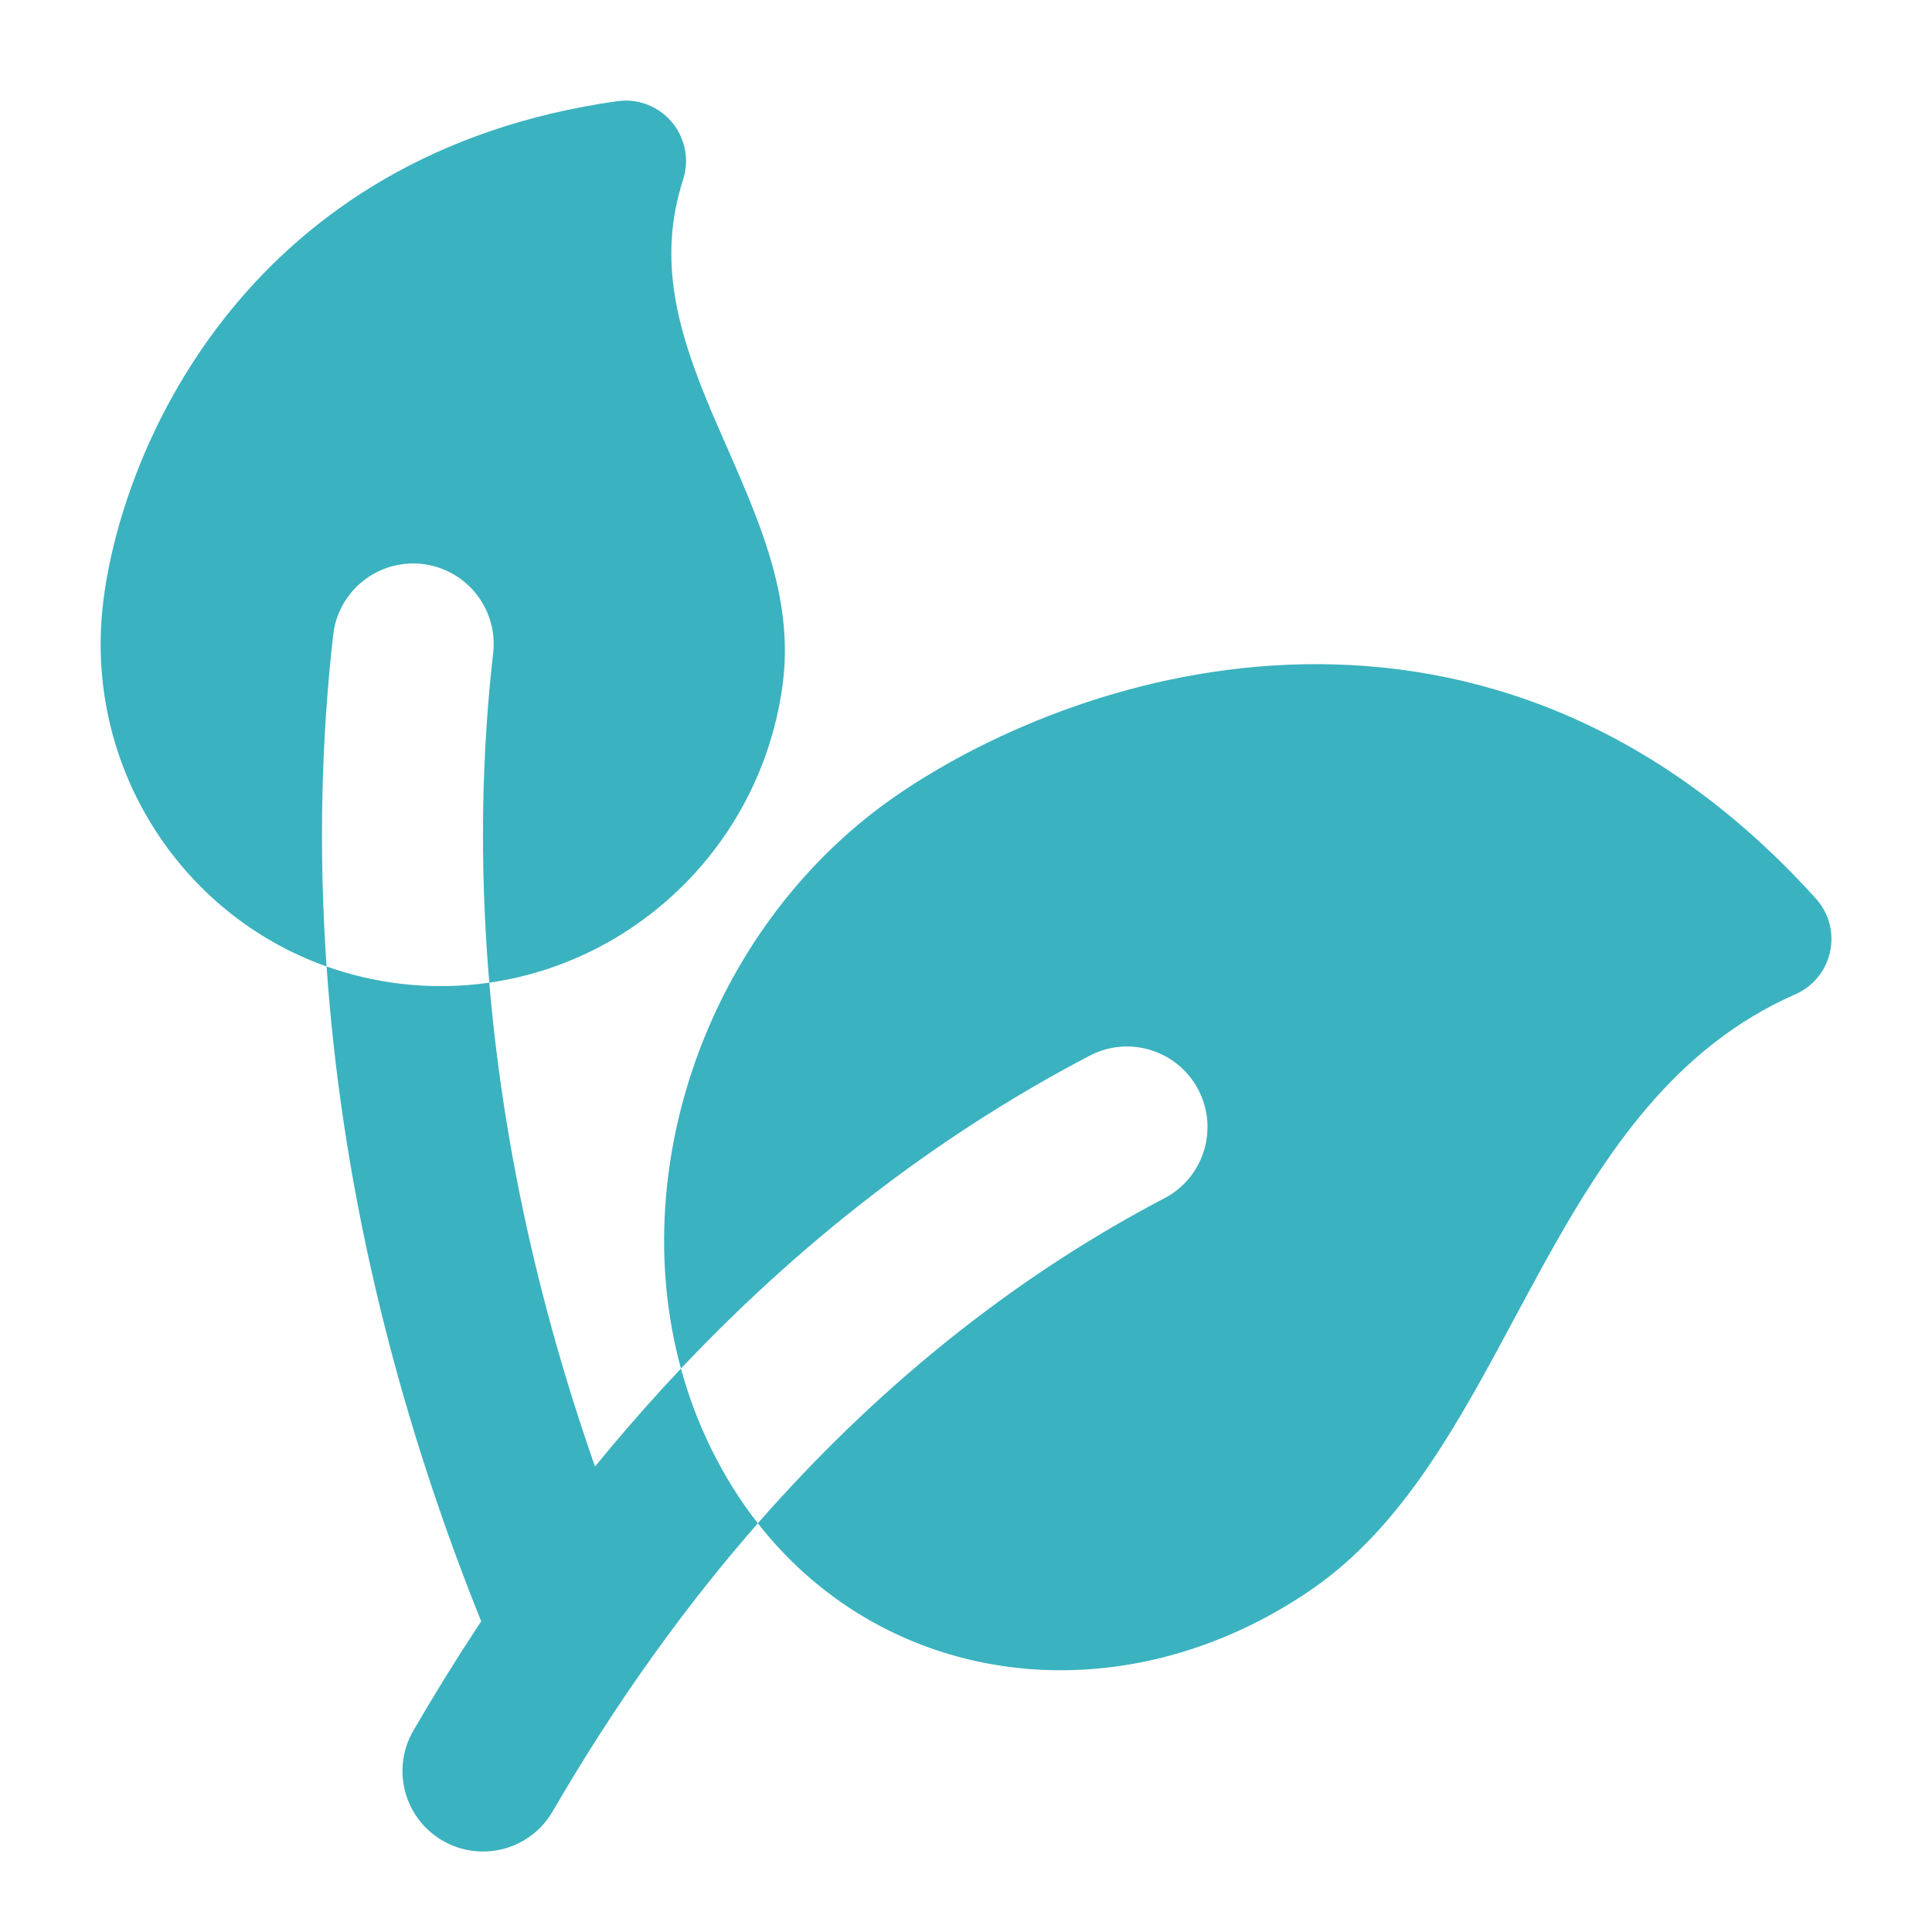 <svg xmlns="http://www.w3.org/2000/svg" viewBox="0 0 24 24" width="24" height="24" color="#3bb2bf" fill="none">
    <path fill-rule="evenodd" clip-rule="evenodd" d="M4.057 12.006C4.231 14.518 4.825 17.344 6.075 20.381C6.285 20.891 6.87 21.135 7.381 20.925C7.891 20.715 8.135 20.13 7.925 19.619C6.816 16.925 6.267 14.428 6.078 12.207C5.72 12.259 5.349 12.265 4.972 12.22C4.653 12.182 4.347 12.109 4.057 12.006Z" fill="currentColor" />
    <path fill-rule="evenodd" clip-rule="evenodd" d="M8.486 2.23C8.565 1.984 8.513 1.715 8.346 1.517C8.18 1.319 7.924 1.221 7.668 1.257C3.117 1.898 1.534 5.488 1.285 7.455C1.028 9.48 2.219 11.353 4.057 12.006C3.953 10.516 3.997 9.136 4.139 7.887C4.201 7.338 4.697 6.944 5.246 7.006C5.794 7.069 6.189 7.564 6.126 8.113C5.987 9.335 5.951 10.708 6.078 12.207C7.945 11.939 9.477 10.438 9.726 8.475C9.807 7.83 9.674 7.225 9.489 6.685C9.36 6.306 9.185 5.908 9.023 5.538L9.023 5.538L9.023 5.538C8.962 5.399 8.903 5.264 8.848 5.136C8.424 4.135 8.159 3.244 8.486 2.23Z" fill="currentColor" />
    <path fill-rule="evenodd" clip-rule="evenodd" d="M8.459 17.001C7.288 18.241 6.163 19.727 5.135 21.498C4.858 21.976 5.02 22.588 5.498 22.865C5.976 23.142 6.588 22.98 6.865 22.502C7.667 21.121 8.526 19.937 9.414 18.923C9.196 18.645 9.002 18.337 8.836 17.999C8.677 17.676 8.552 17.342 8.459 17.001Z" fill="currentColor" />
    <path fill-rule="evenodd" clip-rule="evenodd" d="M22.558 11.163C20.558 8.947 18.27 8.211 16.186 8.252C14.135 8.291 12.318 9.08 11.171 9.858C8.867 11.422 7.756 14.423 8.459 17.001C10.103 15.26 11.84 14.001 13.537 13.114C14.026 12.858 14.63 13.047 14.886 13.537C15.142 14.026 14.953 14.631 14.463 14.886C12.799 15.757 11.056 17.048 9.414 18.923C11.024 20.979 13.922 21.355 16.268 19.762C16.973 19.284 17.497 18.616 17.936 17.923C18.248 17.432 18.542 16.883 18.827 16.351L18.827 16.351C18.938 16.145 19.047 15.941 19.155 15.745C19.962 14.278 20.818 13.006 22.303 12.351C22.523 12.255 22.684 12.057 22.734 11.822C22.785 11.587 22.719 11.341 22.558 11.163Z" fill="currentColor" />
</svg>